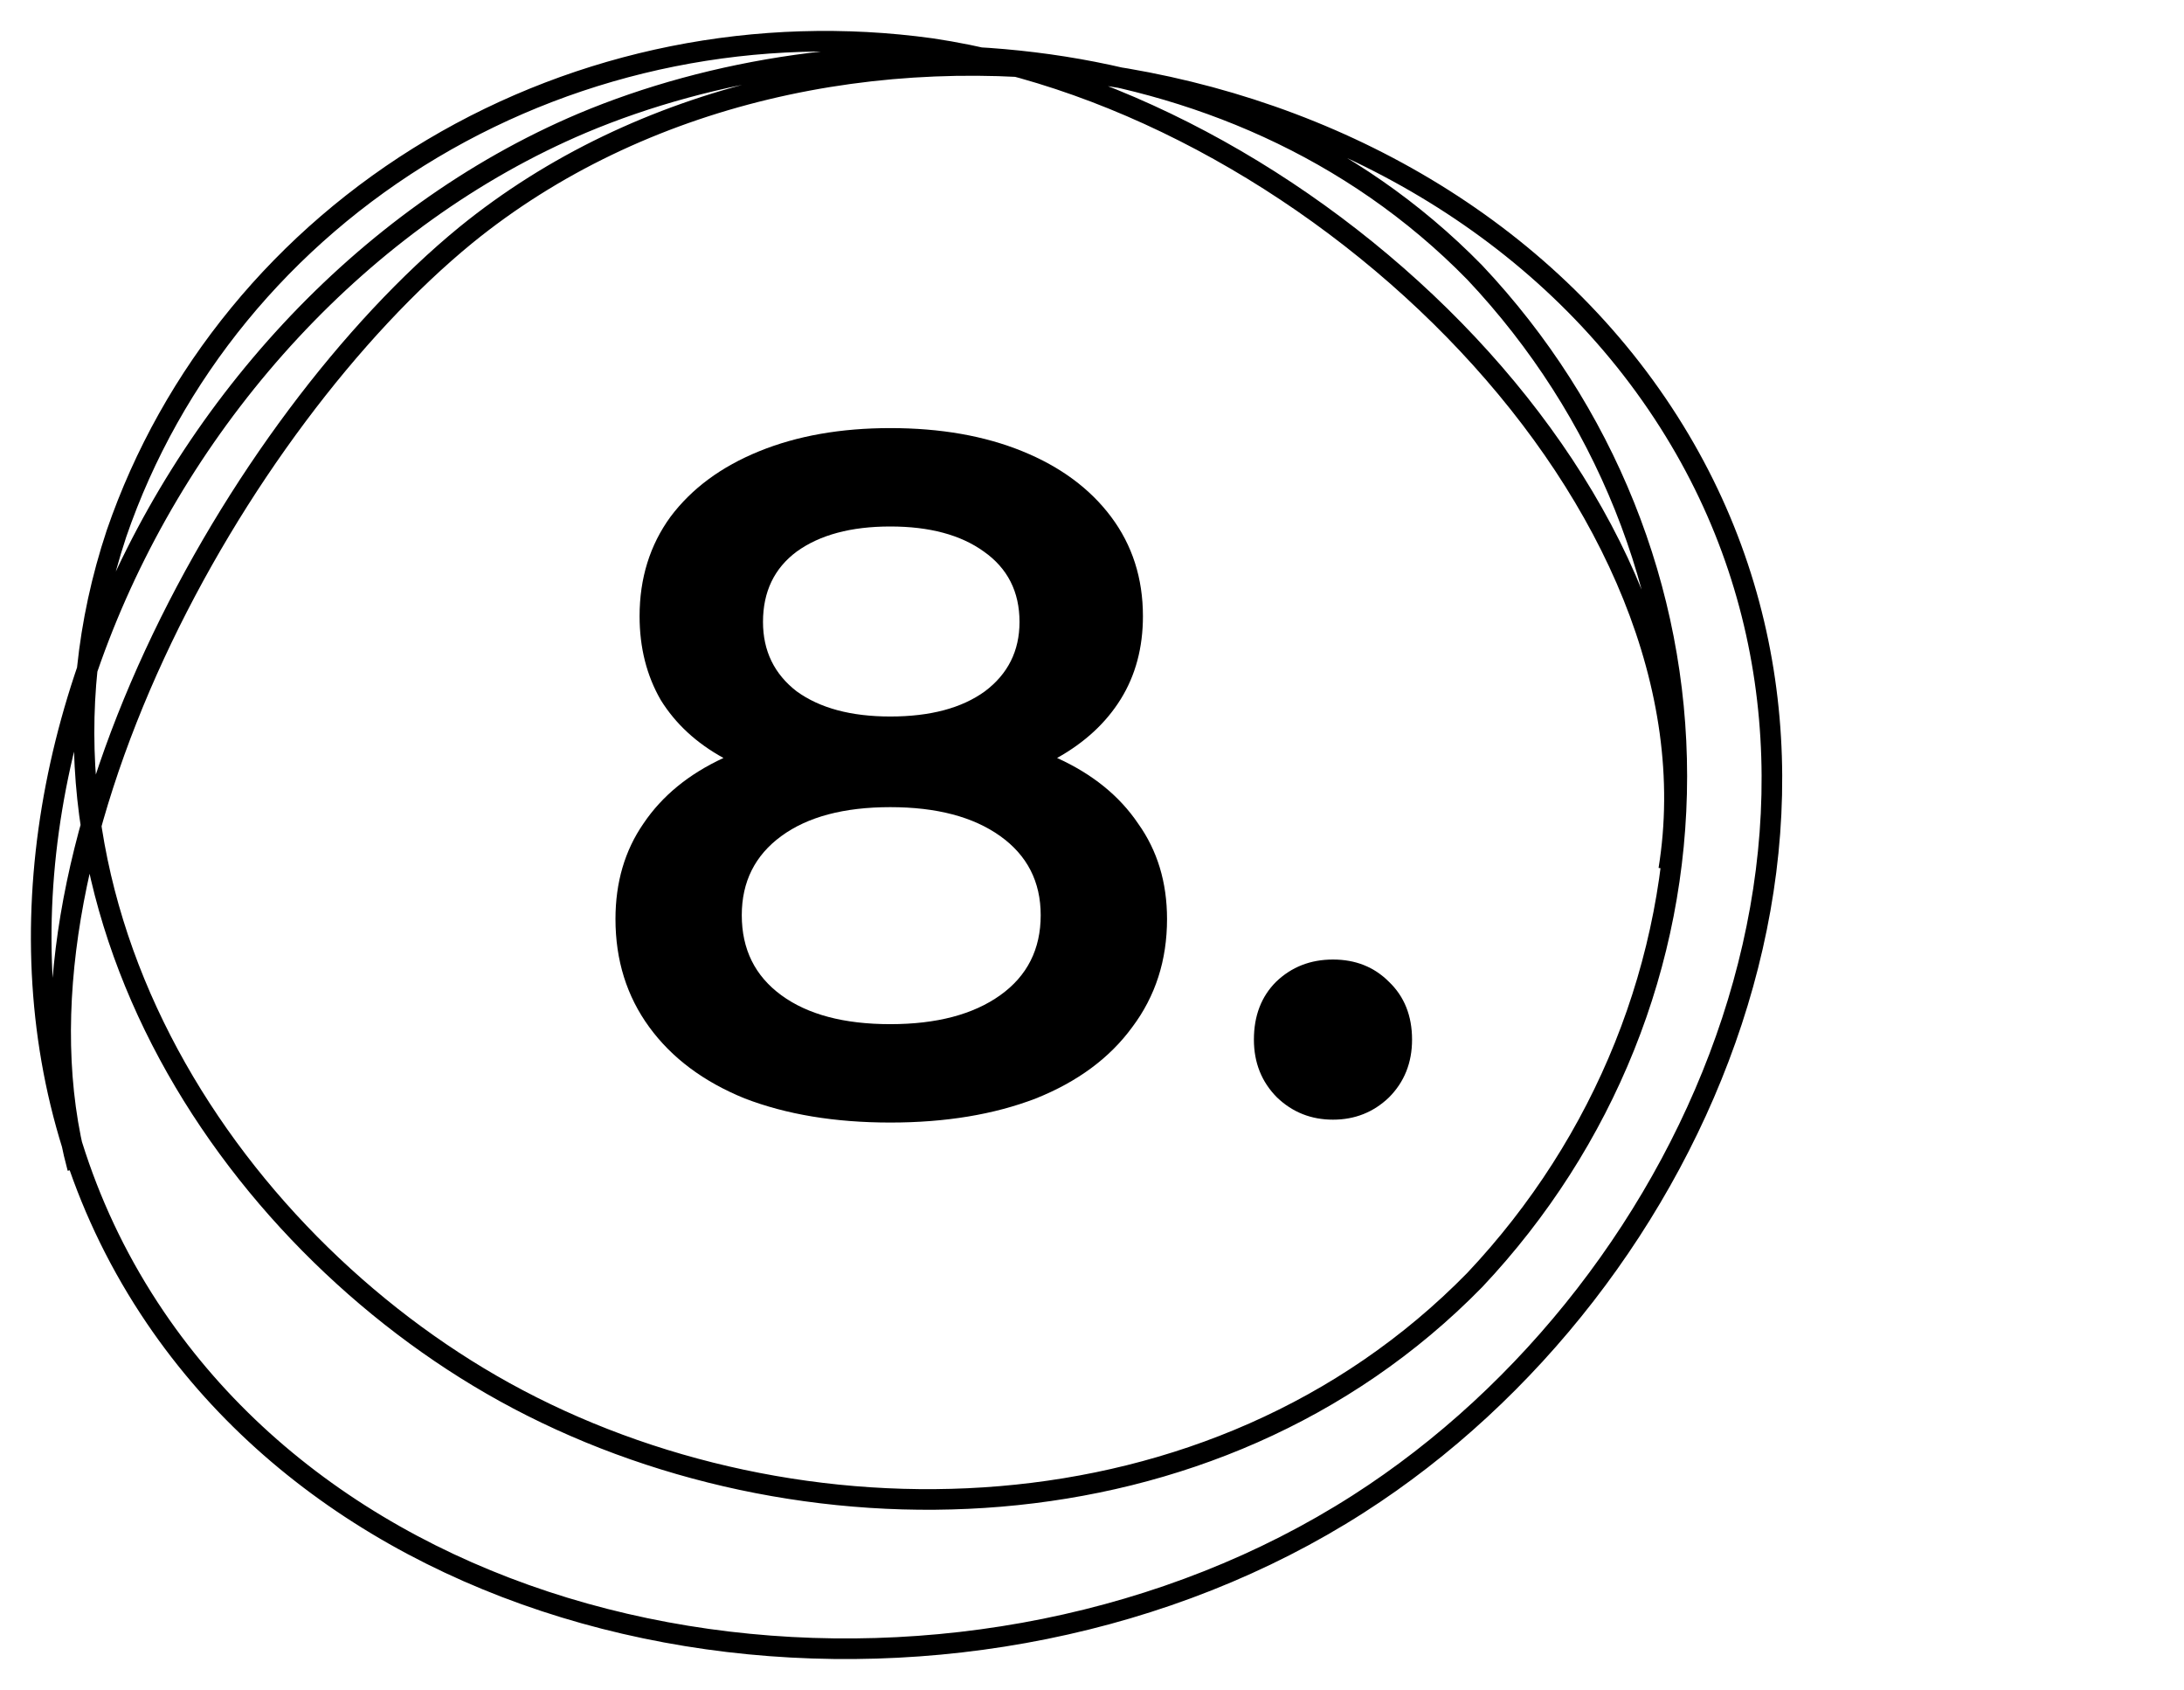 <svg width="53" height="41" viewBox="0 0 53 41" fill="none" xmlns="http://www.w3.org/2000/svg">
<path d="M25.653 18.389C26.511 18.779 27.166 19.309 27.619 19.98C28.087 20.635 28.321 21.407 28.321 22.297C28.321 23.295 28.04 24.169 27.478 24.917C26.932 25.666 26.152 26.243 25.138 26.649C24.124 27.039 22.947 27.234 21.605 27.234C20.263 27.234 19.086 27.039 18.072 26.649C17.073 26.243 16.301 25.666 15.755 24.917C15.209 24.169 14.936 23.295 14.936 22.297C14.936 21.407 15.162 20.635 15.615 19.98C16.067 19.309 16.714 18.779 17.557 18.389C16.902 18.03 16.395 17.562 16.036 16.985C15.693 16.392 15.521 15.713 15.521 14.949C15.521 14.029 15.771 13.225 16.27 12.539C16.785 11.852 17.502 11.322 18.423 10.948C19.343 10.573 20.404 10.386 21.605 10.386C22.822 10.386 23.89 10.573 24.811 10.948C25.731 11.322 26.449 11.852 26.964 12.539C27.478 13.225 27.736 14.029 27.736 14.949C27.736 15.713 27.556 16.384 27.198 16.961C26.839 17.539 26.324 18.014 25.653 18.389ZM21.605 12.773C20.653 12.773 19.897 12.976 19.335 13.381C18.789 13.787 18.516 14.356 18.516 15.089C18.516 15.791 18.789 16.353 19.335 16.774C19.897 17.18 20.653 17.383 21.605 17.383C22.572 17.383 23.337 17.18 23.898 16.774C24.46 16.353 24.741 15.791 24.741 15.089C24.741 14.356 24.452 13.787 23.875 13.381C23.313 12.976 22.557 12.773 21.605 12.773ZM21.605 24.847C22.728 24.847 23.617 24.613 24.273 24.145C24.928 23.677 25.255 23.03 25.255 22.203C25.255 21.392 24.928 20.752 24.273 20.284C23.617 19.816 22.728 19.582 21.605 19.582C20.482 19.582 19.6 19.816 18.961 20.284C18.321 20.752 18.001 21.392 18.001 22.203C18.001 23.03 18.321 23.677 18.961 24.145C19.6 24.613 20.482 24.847 21.605 24.847ZM32.348 27.164C31.818 27.164 31.365 26.984 30.991 26.626C30.617 26.251 30.429 25.783 30.429 25.222C30.429 24.644 30.609 24.176 30.968 23.818C31.342 23.459 31.802 23.279 32.348 23.279C32.894 23.279 33.347 23.459 33.705 23.818C34.08 24.176 34.267 24.644 34.267 25.222C34.267 25.783 34.08 26.251 33.705 26.626C33.331 26.984 32.879 27.164 32.348 27.164Z" fill="black"/>
<path d="M1.884 28.339C-0.16 20.752 5.773 10.232 11.302 5.705C19.777 -1.194 34.469 0.752 40.496 10.232C46.288 19.34 41.306 31.146 32.962 36.488C23.742 42.391 9.785 40.834 3.768 31.961C-2.985 22.002 3.447 7.516 14.127 2.989C20.427 0.336 29.817 0.508 35.787 6.61C38.944 9.958 40.692 14.315 40.692 18.833C40.692 23.351 38.944 27.708 35.787 31.055C29.44 37.538 19.288 37.665 12.243 33.772C5.491 30.041 -0.075 21.685 2.826 12.948C4.16 9.066 6.873 5.759 10.489 3.607C14.105 1.455 18.393 0.595 22.603 1.178C32.02 2.581 41.928 12.26 40.496 21.096" stroke="black" stroke-width="0.5" stroke-miterlimit="10"/>
</svg>
